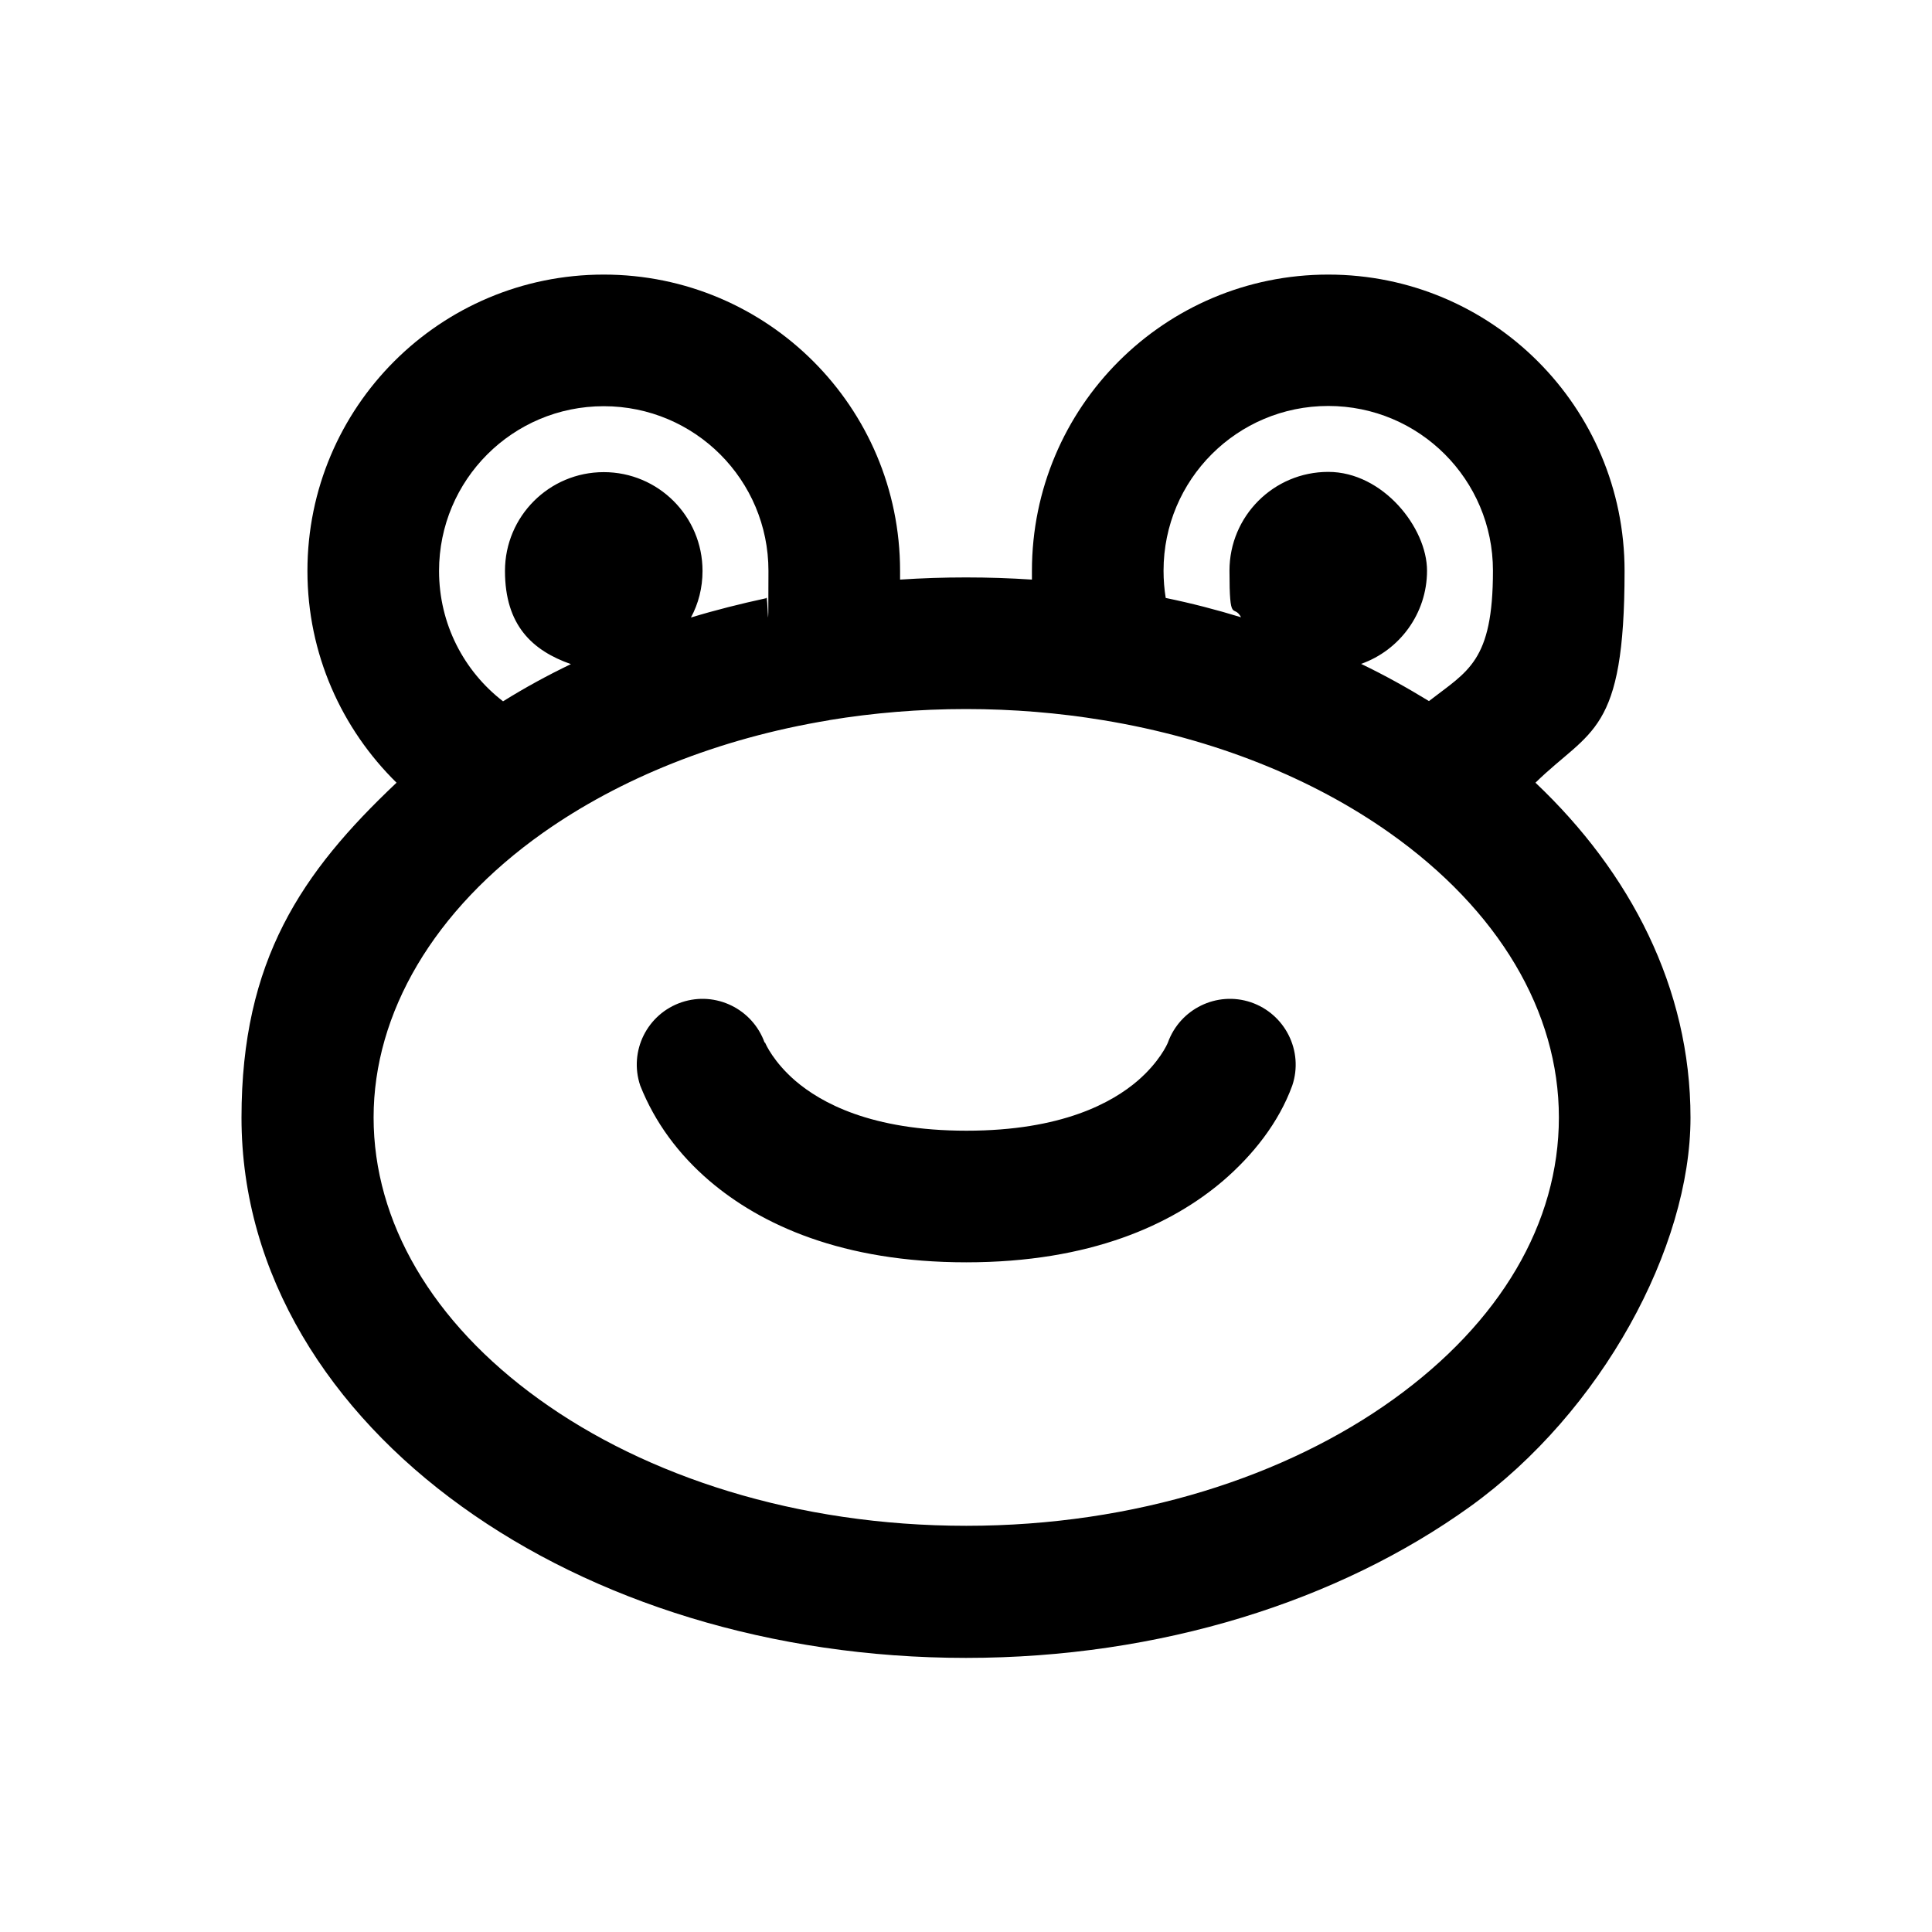 <?xml version="1.0" encoding="UTF-8"?> <svg xmlns="http://www.w3.org/2000/svg" id="Layer_1" version="1.1" viewBox="0 0 800 800"><defs><style> .st0 { fill-rule: evenodd; } </style></defs><path class="st0" d="M181.8,236.4c0-37.7,30.5-68.2,68.2-68.2s68.2,30.5,68.2,68.2-.3,7.6-.9,11.3c-10.6,2.3-21,4.9-31.2,8,3.1-5.7,4.8-12.3,4.8-19.3,0-22.6-18.3-40.9-40.9-40.9s-40.9,18.3-40.9,40.9,11.4,33,27.3,38.6c-9.8,4.7-19.1,9.8-28.1,15.4-16.2-12.5-26.5-32-26.5-54ZM372.7,236.4c0,1.2,0,2.4,0,3.6,9-.6,18.1-.9,27.3-.9s18.3.3,27.3.9c0-1.2,0-2.4,0-3.6,0-67.8,54.9-122.7,122.7-122.7s122.7,54.9,122.7,122.7-14.1,65.4-36.9,87.7c39.2,37.1,64.2,84.9,64.2,138.7s-36.8,121.8-91.2,161c-54.5,39.2-128.4,62.7-208.8,62.7s-154.3-23.4-208.8-62.7c-54.5-39.2-91.2-95.8-91.2-161s24.9-101.6,64.2-138.7c-22.7-22.3-36.9-53.3-36.9-87.7,0-67.8,54.9-122.7,122.7-122.7s122.7,54.9,122.7,122.7ZM591.7,290.3c-9-5.5-18.3-10.7-28.1-15.4,15.9-5.6,27.3-20.8,27.3-38.6s-18.3-40.9-40.9-40.9-40.9,18.3-40.9,40.9,1.7,13.5,4.8,19.3c-10.1-3.1-20.5-5.8-31.2-8-.6-3.7-.9-7.4-.9-11.3,0-37.7,30.5-68.2,68.2-68.2s68.2,30.5,68.2,68.2-10.4,41.5-26.5,54ZM343.3,298.2c18.2-3,37.2-4.6,56.7-4.6s38.5,1.6,56.7,4.6c46.3,7.6,87,24.3,118.6,46.6,45.3,32,70.2,74.1,70.2,117.9s-24.3,84.9-68.5,116.7c-44.2,31.8-106.7,52.4-176.9,52.4s-132.7-20.5-176.9-52.4c-44.3-31.9-68.5-73.5-68.5-116.7s24.9-85.9,70.2-117.9c31.6-22.3,72.3-39,118.6-46.6ZM316.6,431.7c-5-13.9-20.2-21.4-34.3-16.7-14.3,4.8-22,20.2-17.2,34.5,6.1,15.4,16,28.6,28.6,39.4,21.3,18.2,55,33.8,106.4,33.8s85.1-15.6,106.4-33.8c12.3-10.6,23-24,28.6-39.4,4.8-14.3-3-29.7-17.2-34.5-14.1-4.7-29.3,2.8-34.3,16.7-.3.8-3.6,8.1-12.5,15.8-10.5,9-31.3,20.7-70.9,20.7s-60.4-11.7-70.9-20.7c-8.9-7.7-12.2-15-12.5-15.8Z"></path></svg> 